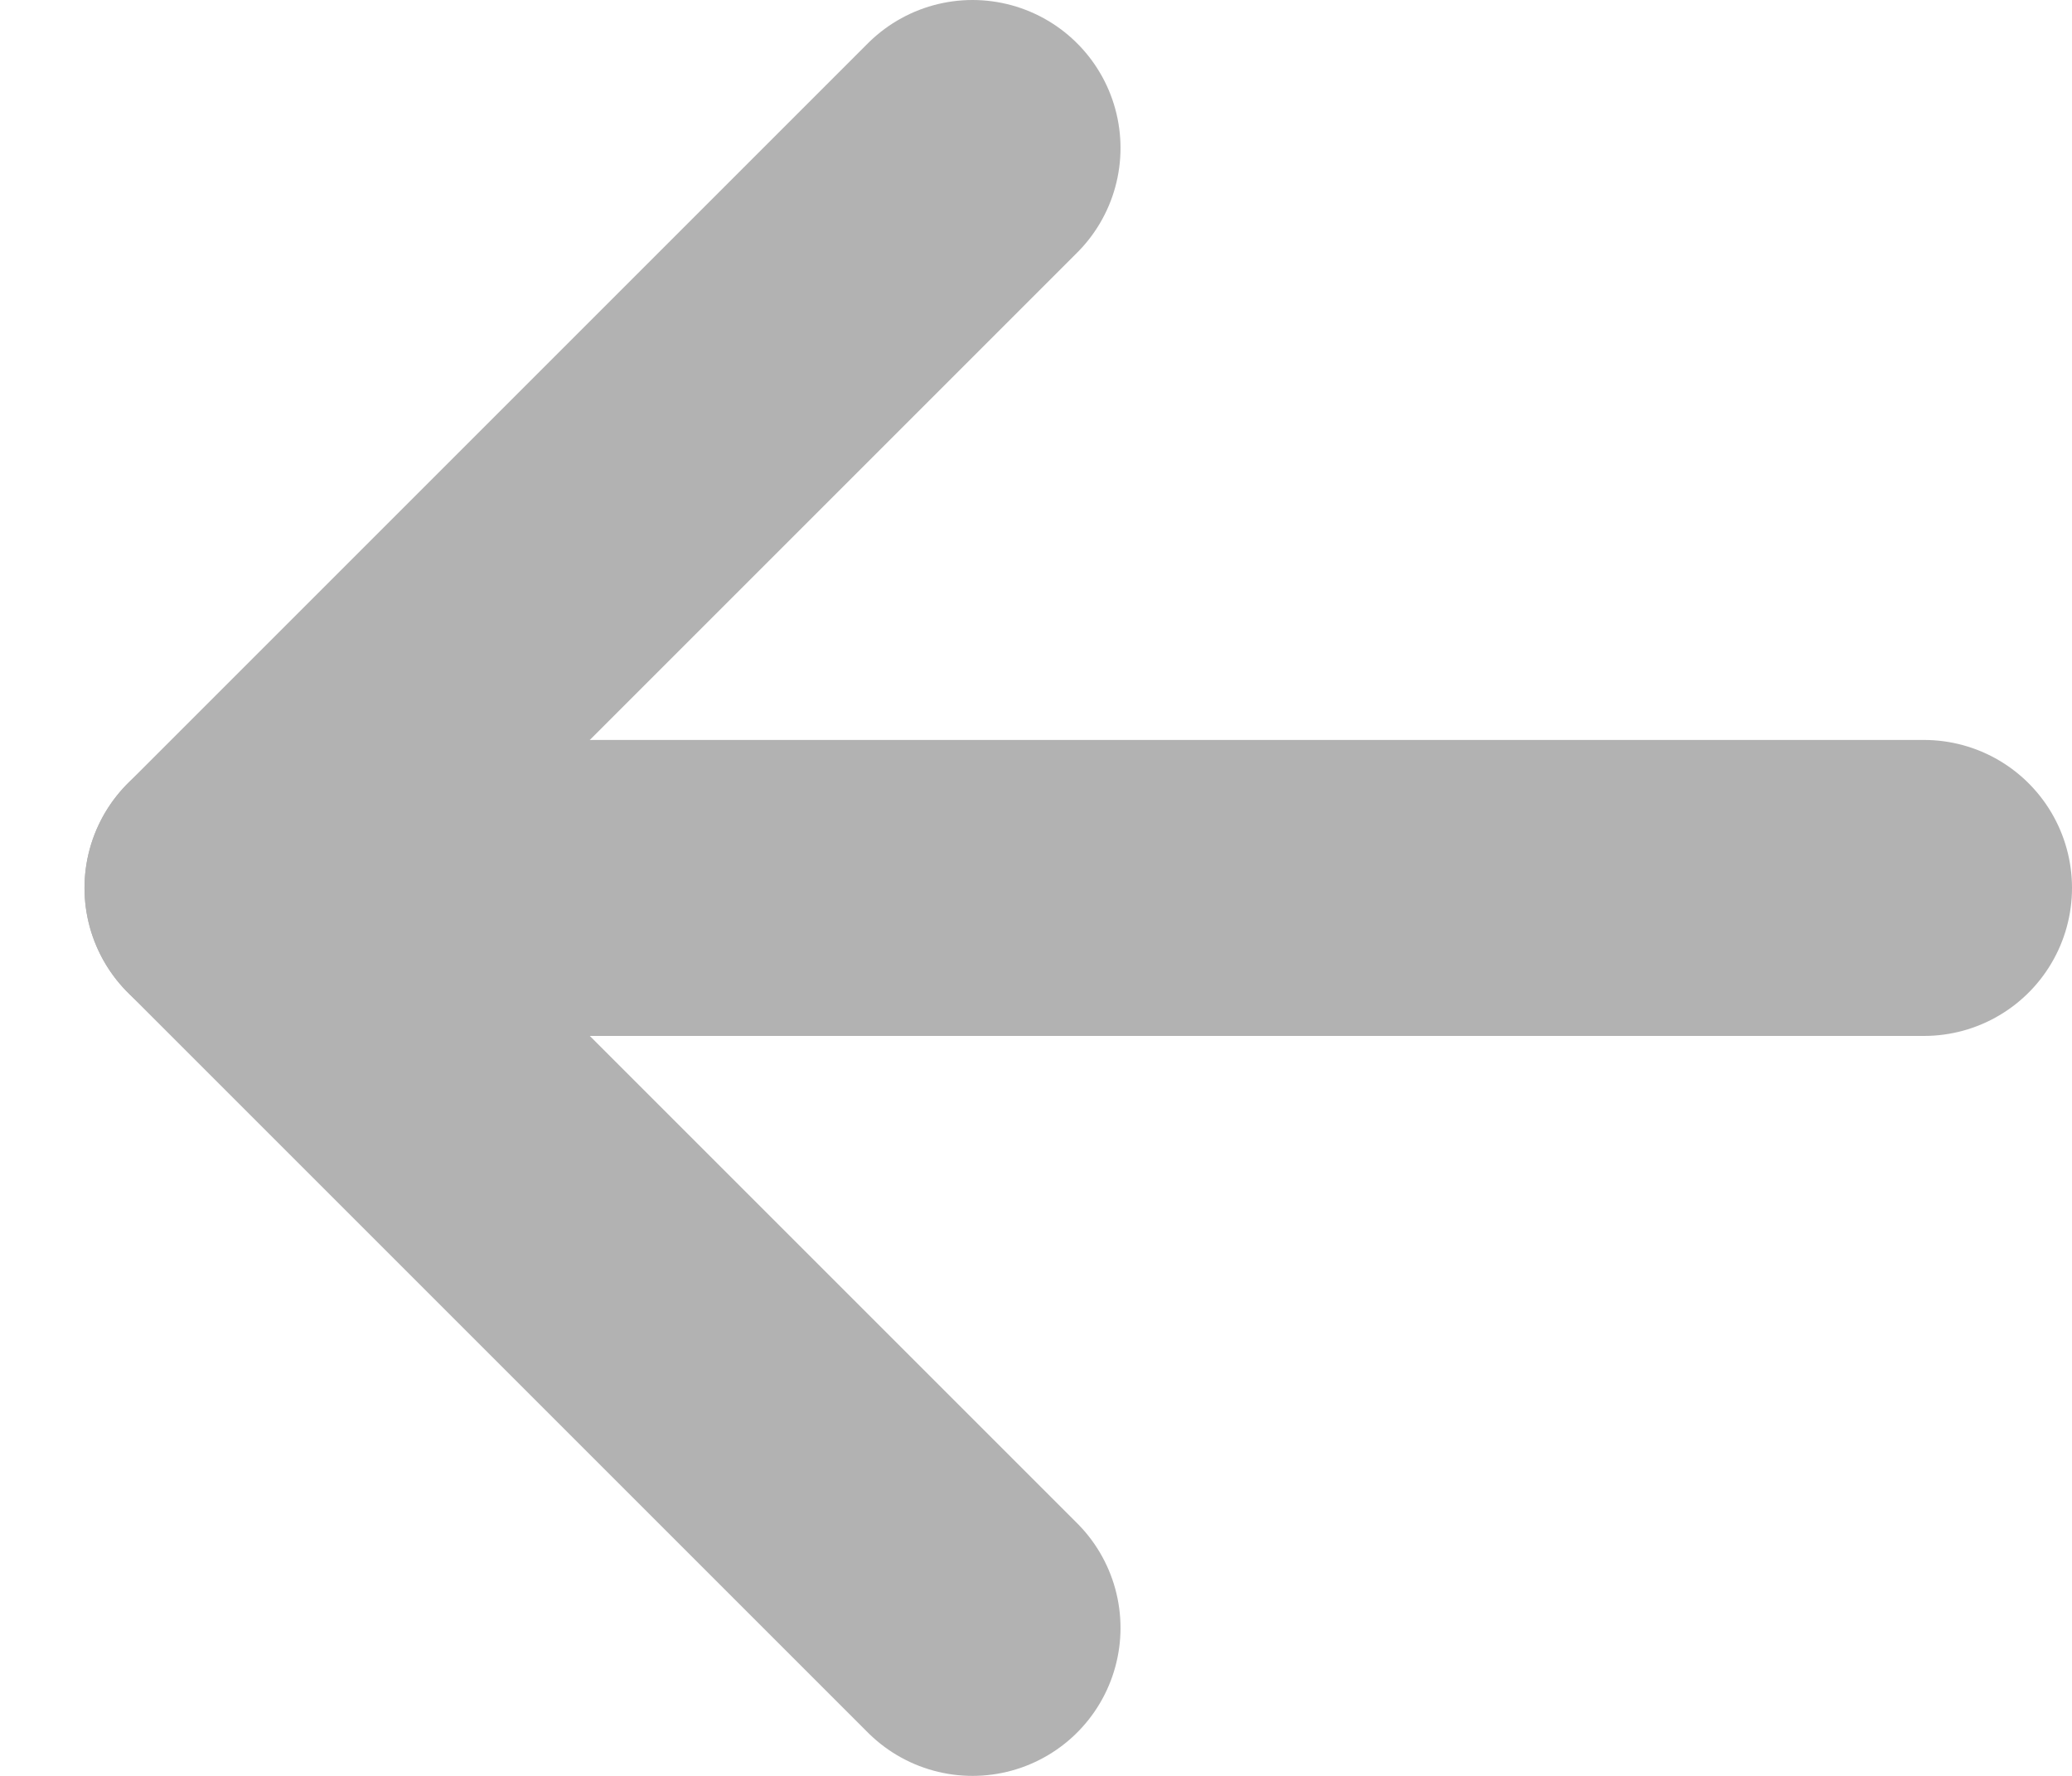 <svg width="14" height="12" viewBox="0 0 14 12" fill="none" xmlns="http://www.w3.org/2000/svg">
<path d="M13 6L1.571 6" stroke="#B2B2B2" stroke-width="2" stroke-linecap="round" stroke-linejoin="round"/>
<path d="M6.571 1L1.571 6L6.571 11" stroke="#B2B2B2" stroke-width="2" stroke-linecap="round" stroke-linejoin="round"/>
</svg>
